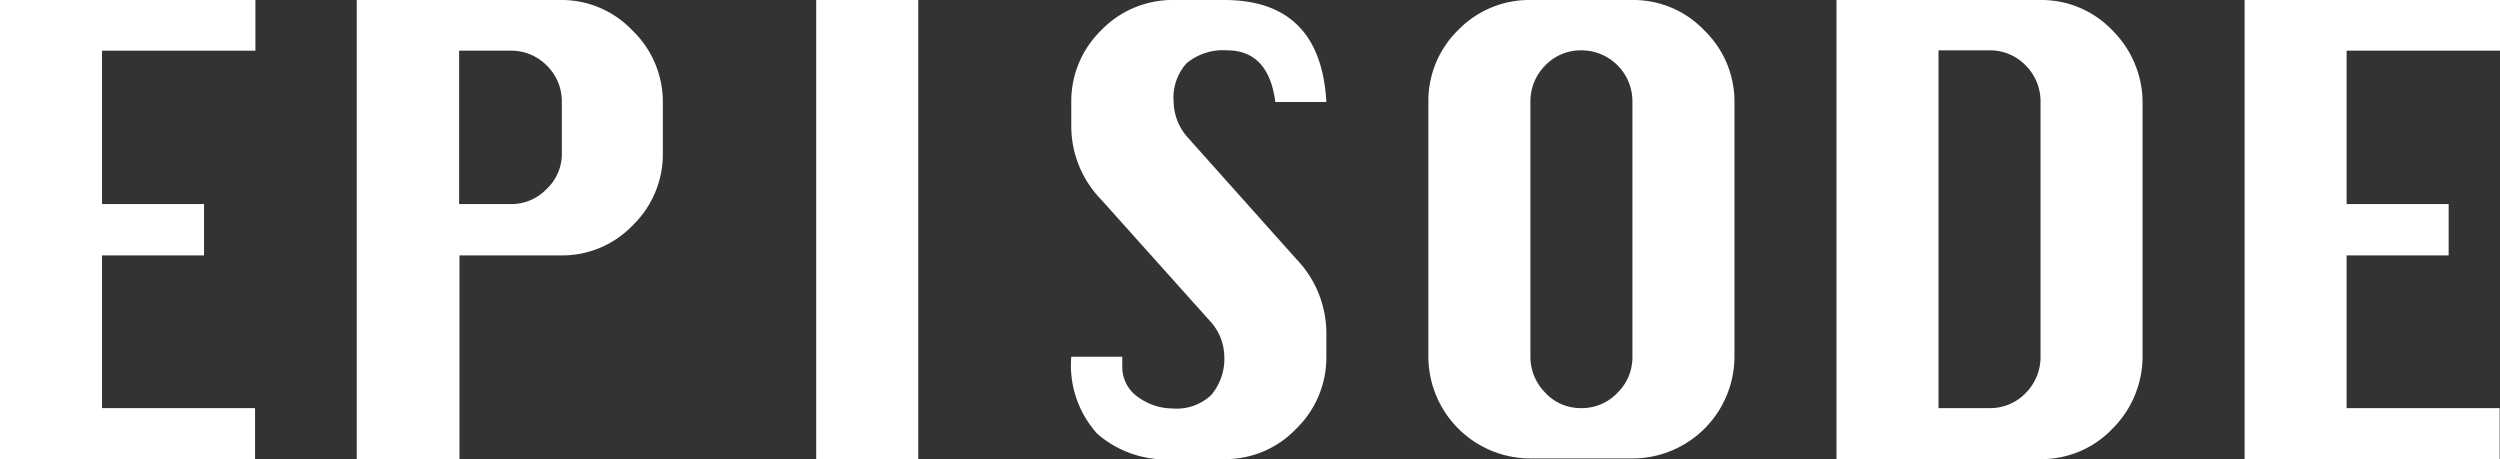 <svg xmlns="http://www.w3.org/2000/svg" viewBox="0 0 73.51 13.5"><rect x="0" y="0" width="73.51" height="13.5" fill="#333333" stroke="none"/><defs><style>.cls-1{fill:#fff;}</style></defs><g id="レイヤー_2" data-name="レイヤー 2"><g id="レイヤー_1-2" data-name="レイヤー 1"><path class="cls-1" d="M0,13.5V0H7.51V1.49H3V6H6V7.51H3V12h4.5V13.5Z"/><path class="cls-1" d="M10.49,13.5V0h6a2.87,2.87,0,0,1,2.1.89A2.91,2.91,0,0,1,19.49,3V4.5a2.91,2.91,0,0,1-.88,2.12,2.87,2.87,0,0,1-2.1.89h-3v6ZM13.5,6H15a1.43,1.43,0,0,0,1.07-.44,1.41,1.41,0,0,0,.45-1V3a1.47,1.47,0,0,0-.45-1.08A1.46,1.46,0,0,0,15,1.49H13.5Z"/><path class="cls-1" d="M24,13.5V0h3V13.5Z"/><path class="cls-1" d="M39,3h-1.5c-.13-1-.6-1.52-1.42-1.52a1.68,1.68,0,0,0-1.19.38A1.51,1.51,0,0,0,34.51,3a1.61,1.61,0,0,0,.43,1.06l3.18,3.56A3.15,3.15,0,0,1,39,9.76v.73a2.92,2.92,0,0,1-.89,2.12A2.87,2.87,0,0,1,36,13.5H34.51a3.06,3.06,0,0,1-2.25-.75,3,3,0,0,1-.76-2.26H33v.26a1.07,1.07,0,0,0,.47.93,1.73,1.73,0,0,0,1,.33,1.48,1.48,0,0,0,1.14-.39A1.64,1.64,0,0,0,36,10.49a1.57,1.57,0,0,0-.43-1.06L32.38,5.87a3.1,3.1,0,0,1-.88-2.13V3A2.91,2.91,0,0,1,32.38.89,2.91,2.91,0,0,1,34.51,0H36C37.88,0,38.89,1,39,3Z"/><path class="cls-1" d="M45,0h3a2.88,2.88,0,0,1,2.11.89A2.91,2.91,0,0,1,51,3v7.48a3,3,0,0,1-3,3H45a3,3,0,0,1-3-3V3A2.91,2.91,0,0,1,42.88.88,2.91,2.91,0,0,1,45,0Zm0,3v7.48a1.5,1.5,0,0,0,.44,1.07,1.41,1.41,0,0,0,1.05.45,1.44,1.44,0,0,0,1.07-.45A1.46,1.46,0,0,0,48,10.49V3a1.5,1.5,0,0,0-1.51-1.52,1.44,1.44,0,0,0-1.05.44A1.5,1.5,0,0,0,45,3Z"/><path class="cls-1" d="M54,13.5V0h6a2.88,2.88,0,0,1,2.11.89A3,3,0,0,1,63,3v7.48a3,3,0,0,1-.88,2.12A2.88,2.88,0,0,1,60,13.5ZM57,12h1.5a1.44,1.44,0,0,0,1.07-.45A1.5,1.5,0,0,0,60,10.49V3a1.5,1.5,0,0,0-.44-1.08,1.46,1.46,0,0,0-1.07-.44H57Z"/><path class="cls-1" d="M66,13.5V0h7.51V1.49H69V6h3V7.51H69V12h4.5V13.5Z"/></g></g></svg>